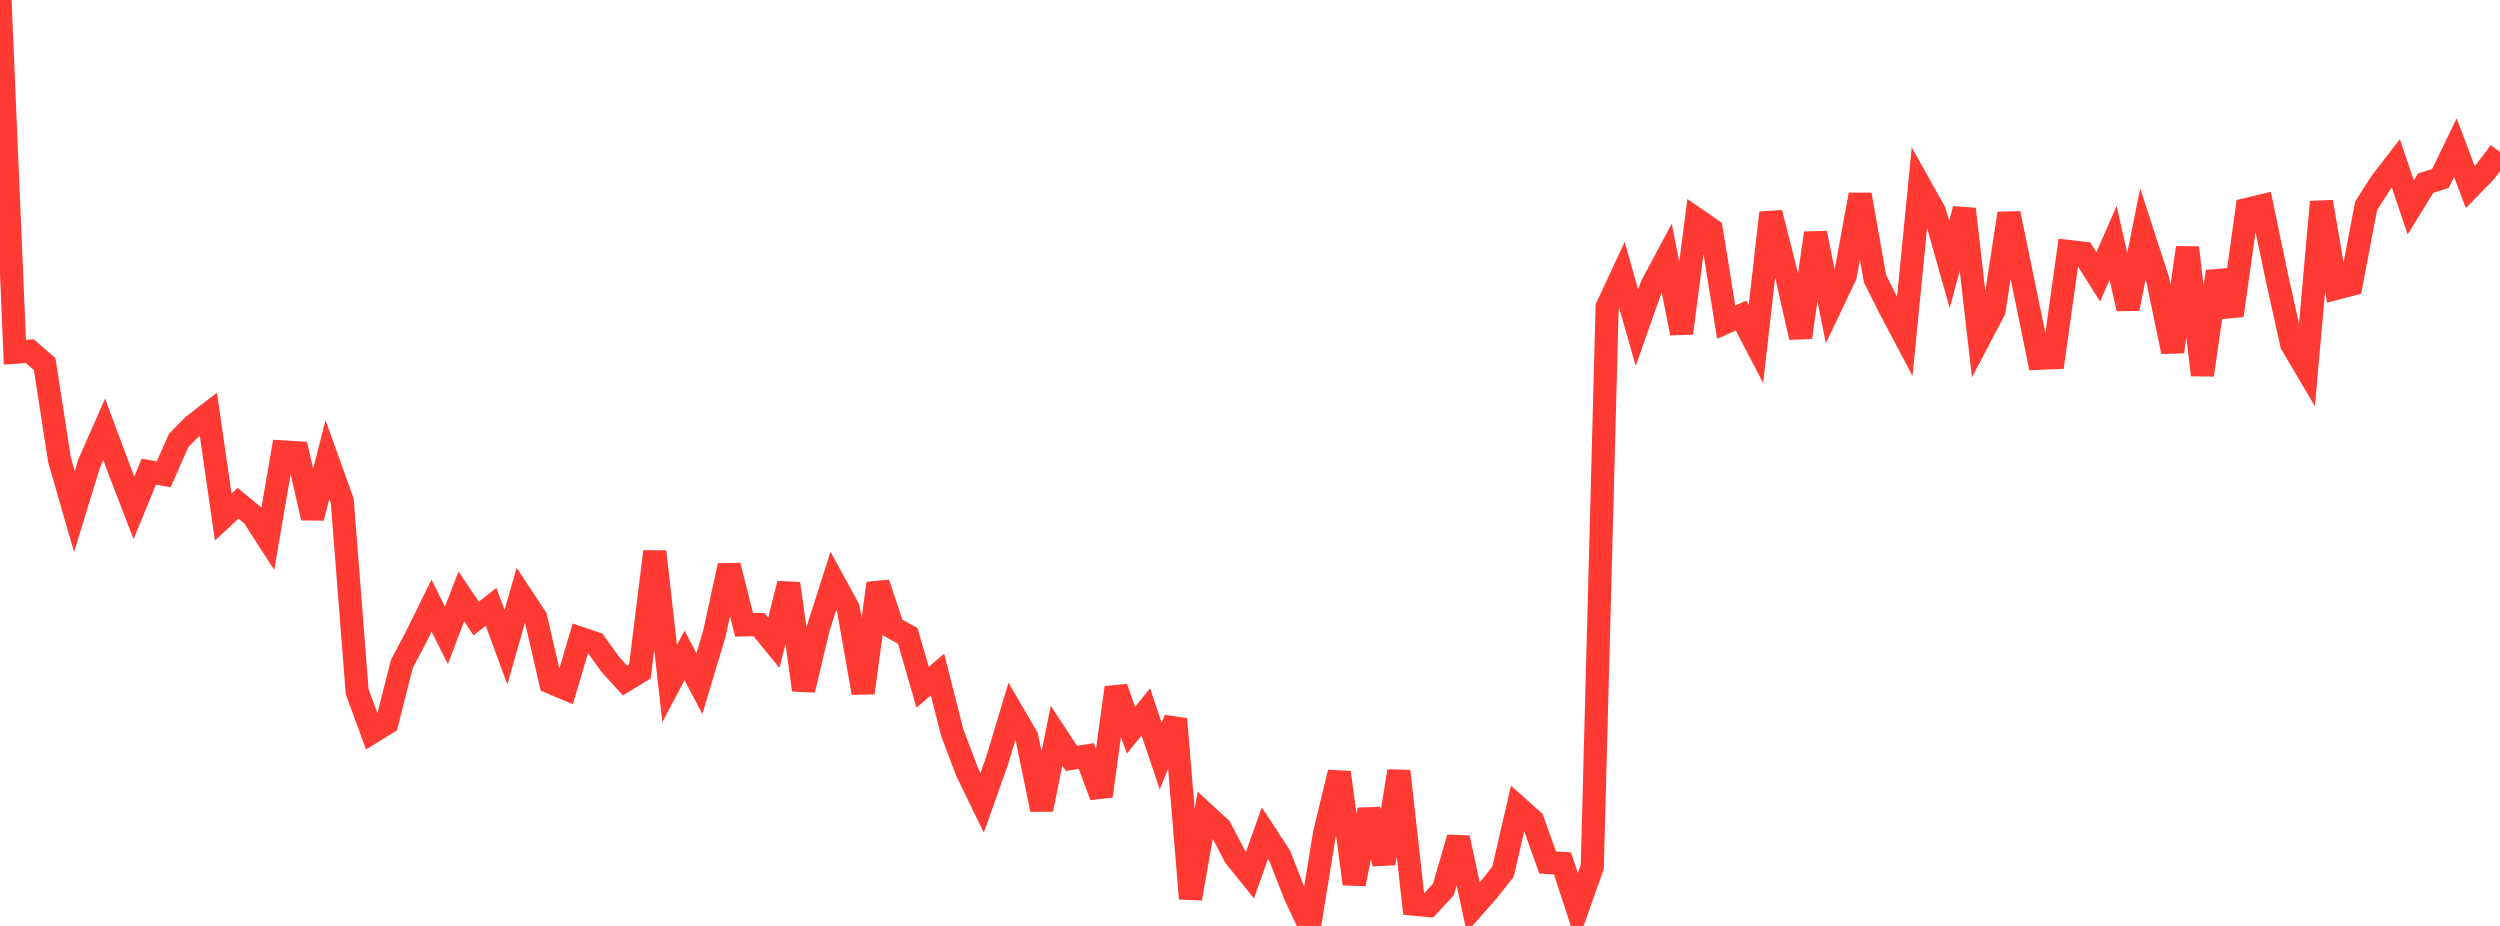 <?xml version="1.0" standalone="no"?>
<!DOCTYPE svg PUBLIC "-//W3C//DTD SVG 1.1//EN" "http://www.w3.org/Graphics/SVG/1.1/DTD/svg11.dtd">

<svg width="135" height="50" viewBox="0 0 135 50" preserveAspectRatio="none" 
  xmlns="http://www.w3.org/2000/svg"
  xmlns:xlink="http://www.w3.org/1999/xlink">


<polyline points="0.0, 0.0 0.804, 19.021 1.607, 18.96 2.411, 19.657 3.214, 24.837 4.018, 27.621 4.821, 25.007 5.625, 23.182 6.429, 25.339 7.232, 27.426 8.036, 25.471 8.839, 25.614 9.643, 23.792 10.446, 22.971 11.25, 22.351 12.054, 27.922 12.857, 27.177 13.661, 27.842 14.464, 29.089 15.268, 24.403 16.071, 24.452 16.875, 27.964 17.679, 24.819 18.482, 27.055 19.286, 37.346 20.089, 39.539 20.893, 39.041 21.696, 35.866 22.5, 34.337 23.304, 32.705 24.107, 34.311 24.911, 32.208 25.714, 33.401 26.518, 32.767 27.321, 34.948 28.125, 32.137 28.929, 33.355 29.732, 36.843 30.536, 37.182 31.339, 34.47 32.143, 34.744 32.946, 35.863 33.75, 36.751 34.554, 36.264 35.357, 29.786 36.161, 36.914 36.964, 35.389 37.768, 36.915 38.571, 34.232 39.375, 30.544 40.179, 33.742 40.982, 33.726 41.786, 34.71 42.589, 31.516 43.393, 37.258 44.196, 33.889 45.0, 31.375 45.804, 32.845 46.607, 37.415 47.411, 31.5 48.214, 33.894 49.018, 34.336 49.821, 37.109 50.625, 36.425 51.429, 39.589 52.232, 41.697 53.036, 43.351 53.839, 41.091 54.643, 38.421 55.446, 39.798 56.25, 43.714 57.054, 39.728 57.857, 40.952 58.661, 40.826 59.464, 42.986 60.268, 37.134 61.071, 39.433 61.875, 38.445 62.679, 40.83 63.482, 38.832 64.286, 48.523 65.089, 43.98 65.893, 44.721 66.696, 46.254 67.5, 47.253 68.304, 44.99 69.107, 46.215 69.911, 48.283 70.714, 50.0 71.518, 45.039 72.321, 41.711 73.125, 47.731 73.929, 43.732 74.732, 46.623 75.536, 41.64 76.339, 48.824 77.143, 48.899 77.946, 48.026 78.75, 45.243 79.554, 49.001 80.357, 48.09 81.161, 47.075 81.964, 43.596 82.768, 44.316 83.571, 46.572 84.375, 46.624 85.179, 49.076 85.982, 46.819 86.786, 16.576 87.589, 14.851 88.393, 17.701 89.196, 15.417 90.0, 13.915 90.804, 17.991 91.607, 11.842 92.411, 12.398 93.214, 17.397 94.018, 17.043 94.821, 18.585 95.625, 11.491 96.429, 14.674 97.232, 18.218 98.036, 12.587 98.839, 16.573 99.643, 14.887 100.446, 10.511 101.25, 15.046 102.054, 16.651 102.857, 18.173 103.661, 9.999 104.464, 11.436 105.268, 14.286 106.071, 11.29 106.875, 18.293 107.679, 16.763 108.482, 11.524 109.286, 15.426 110.089, 19.349 110.893, 19.316 111.696, 13.58 112.5, 13.672 113.304, 14.952 114.107, 13.115 114.911, 16.668 115.714, 12.64 116.518, 15.108 117.321, 18.993 118.125, 13.374 118.929, 20.248 119.732, 14.667 120.536, 17.035 121.339, 11.307 122.143, 11.114 122.946, 14.951 123.75, 18.584 124.554, 19.947 125.357, 10.901 126.161, 15.568 126.964, 15.357 127.768, 11.118 128.571, 9.865 129.375, 8.821 130.179, 11.199 130.982, 9.893 131.786, 9.632 132.589, 7.97 133.393, 10.099 134.196, 9.278 135.0, 8.211" fill="none" stroke="#ff3a33" stroke-width="1.25"/>

</svg>